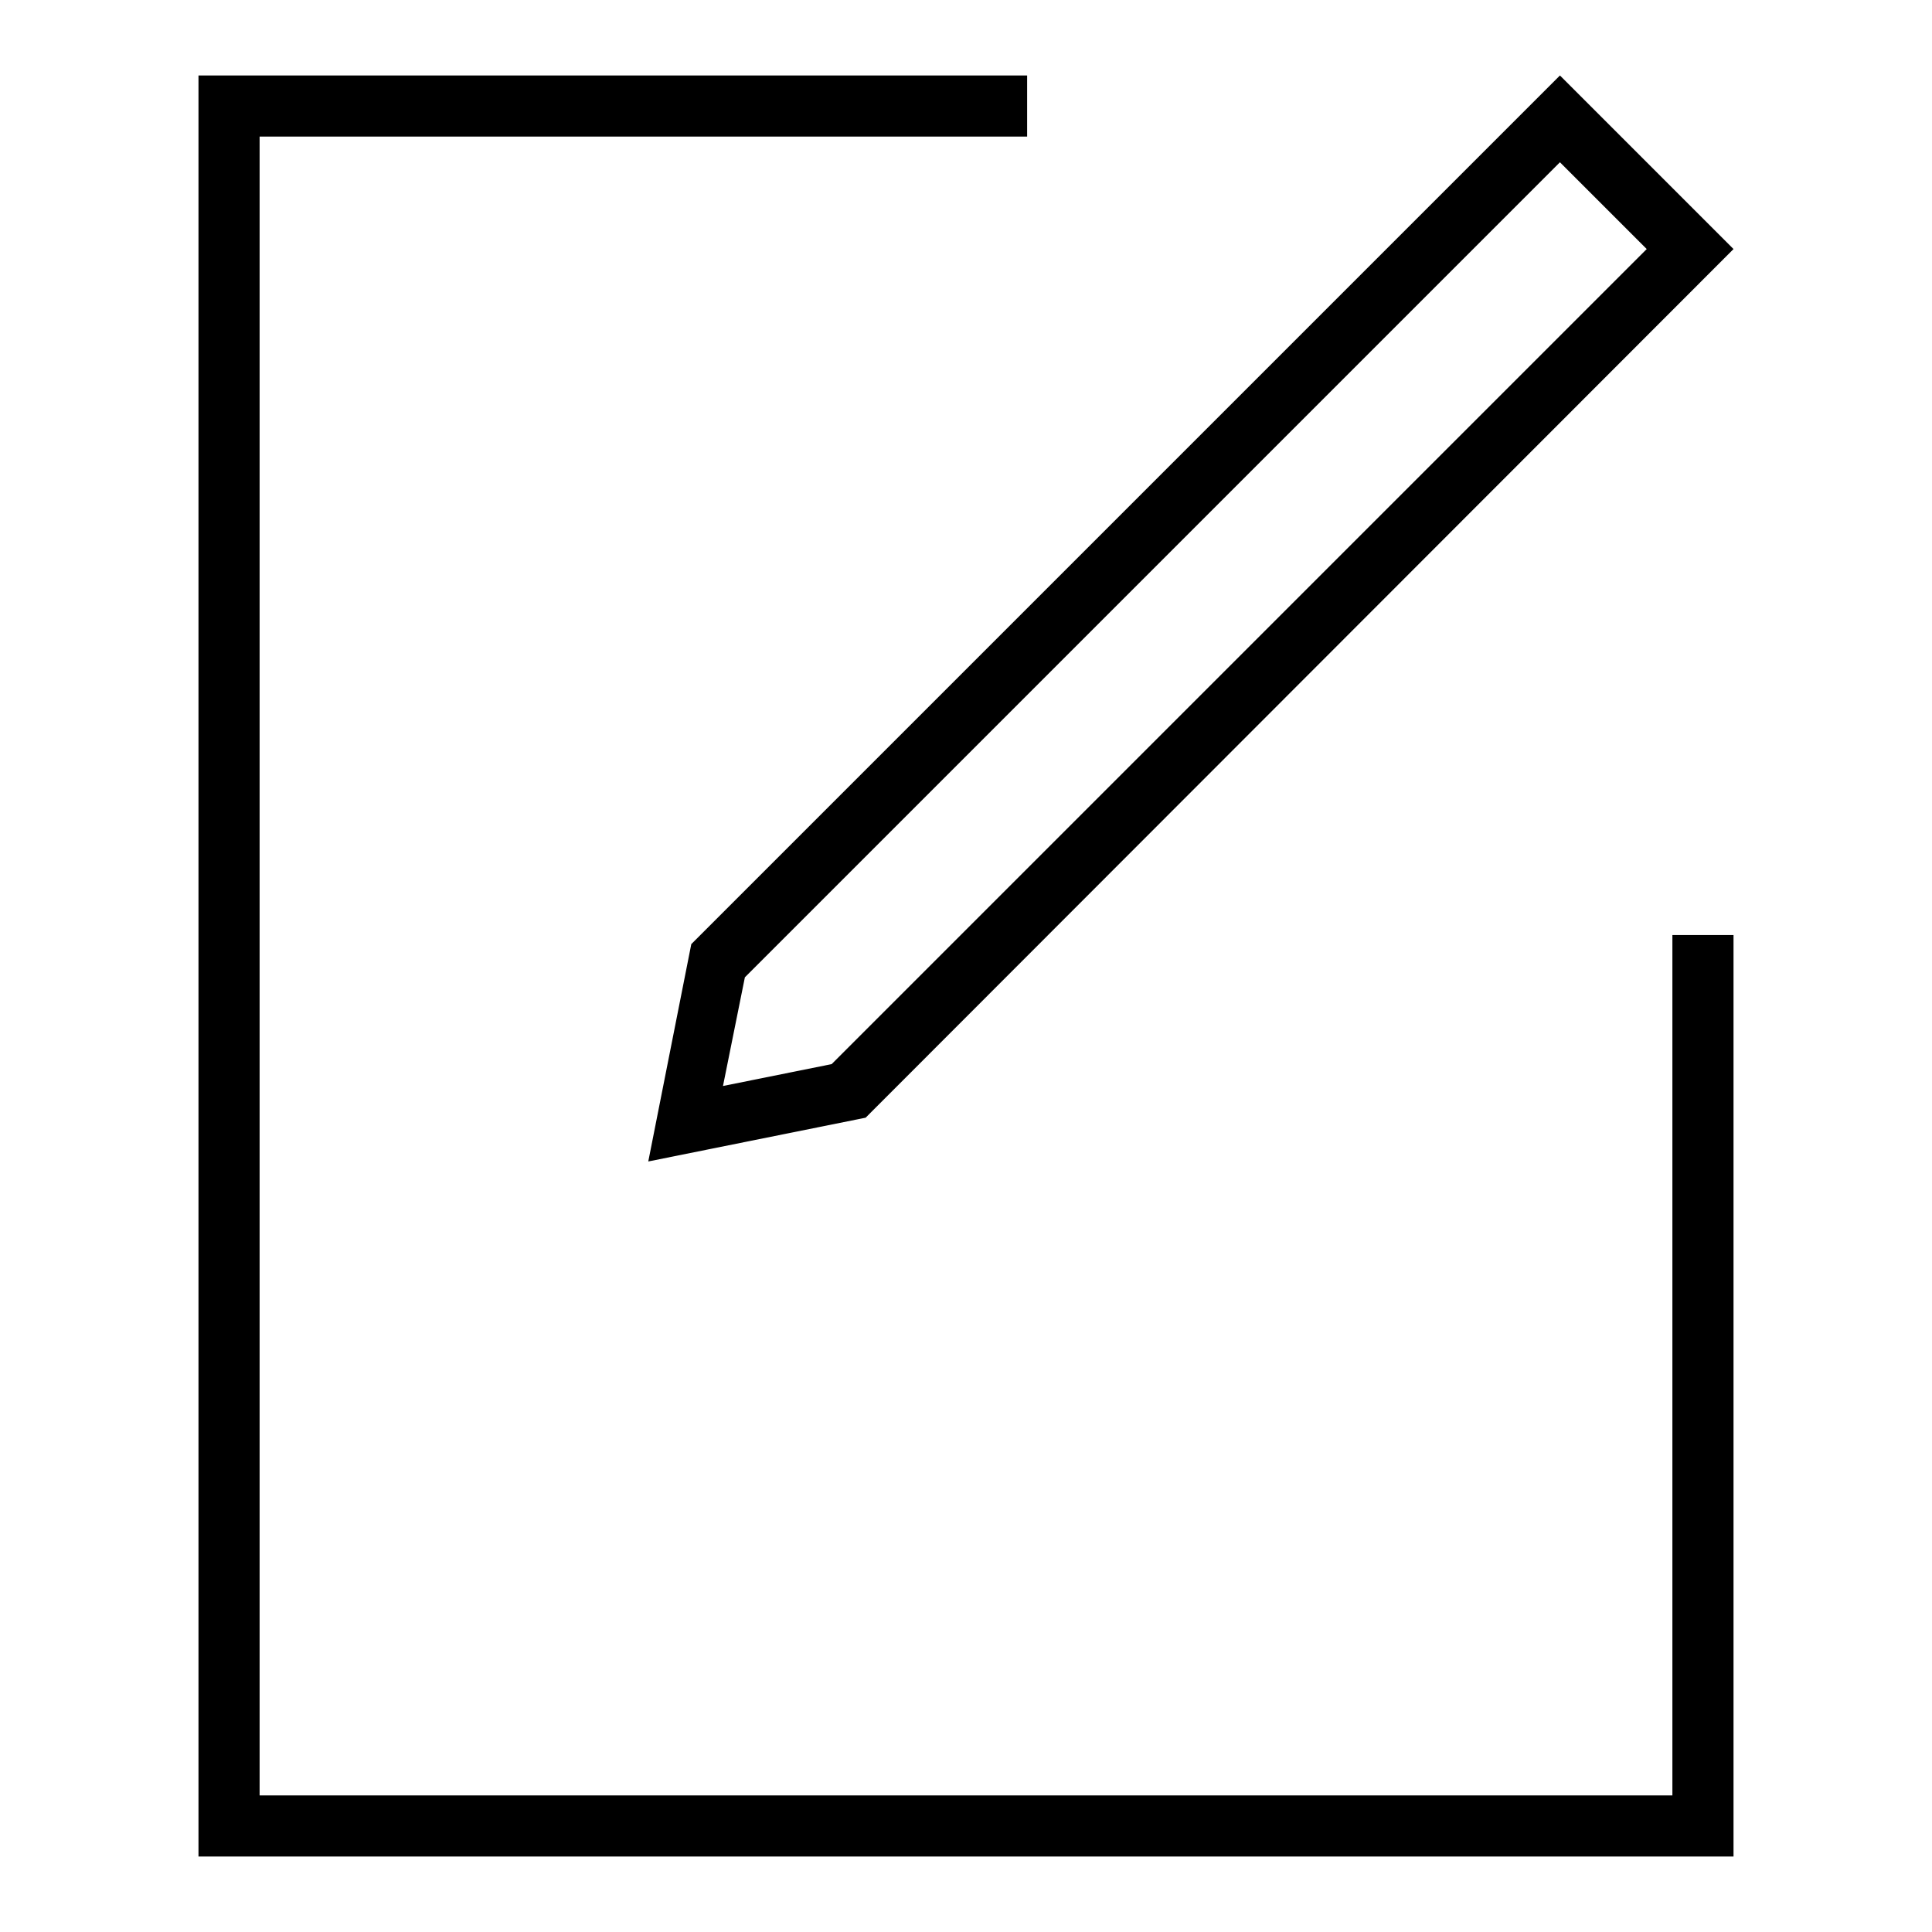 <?xml version="1.0" encoding="utf-8"?>
<!-- Svg Vector Icons : http://www.onlinewebfonts.com/icon -->
<!DOCTYPE svg PUBLIC "-//W3C//DTD SVG 1.1//EN" "http://www.w3.org/Graphics/SVG/1.1/DTD/svg11.dtd">
<svg version="1.1" xmlns="http://www.w3.org/2000/svg" xmlns:xlink="http://www.w3.org/1999/xlink" x="0px" y="0px" viewBox="0 0 256 256" enable-background="new 0 0 256 256" xml:space="preserve">
<g> <path fill="#000000" d="M221.6,237.9H34.4V18.1h101.7V10H26.3v236h203.4V123.9h-8.1V237.9z M85.9,153.9l28.8-5.8L229.7,33l-23-23 L91.6,125.1L85.9,153.9z M98.7,129.5l108-108L218.2,33l-108,108l-14.4,2.9L98.7,129.5z"/></g>
</svg>